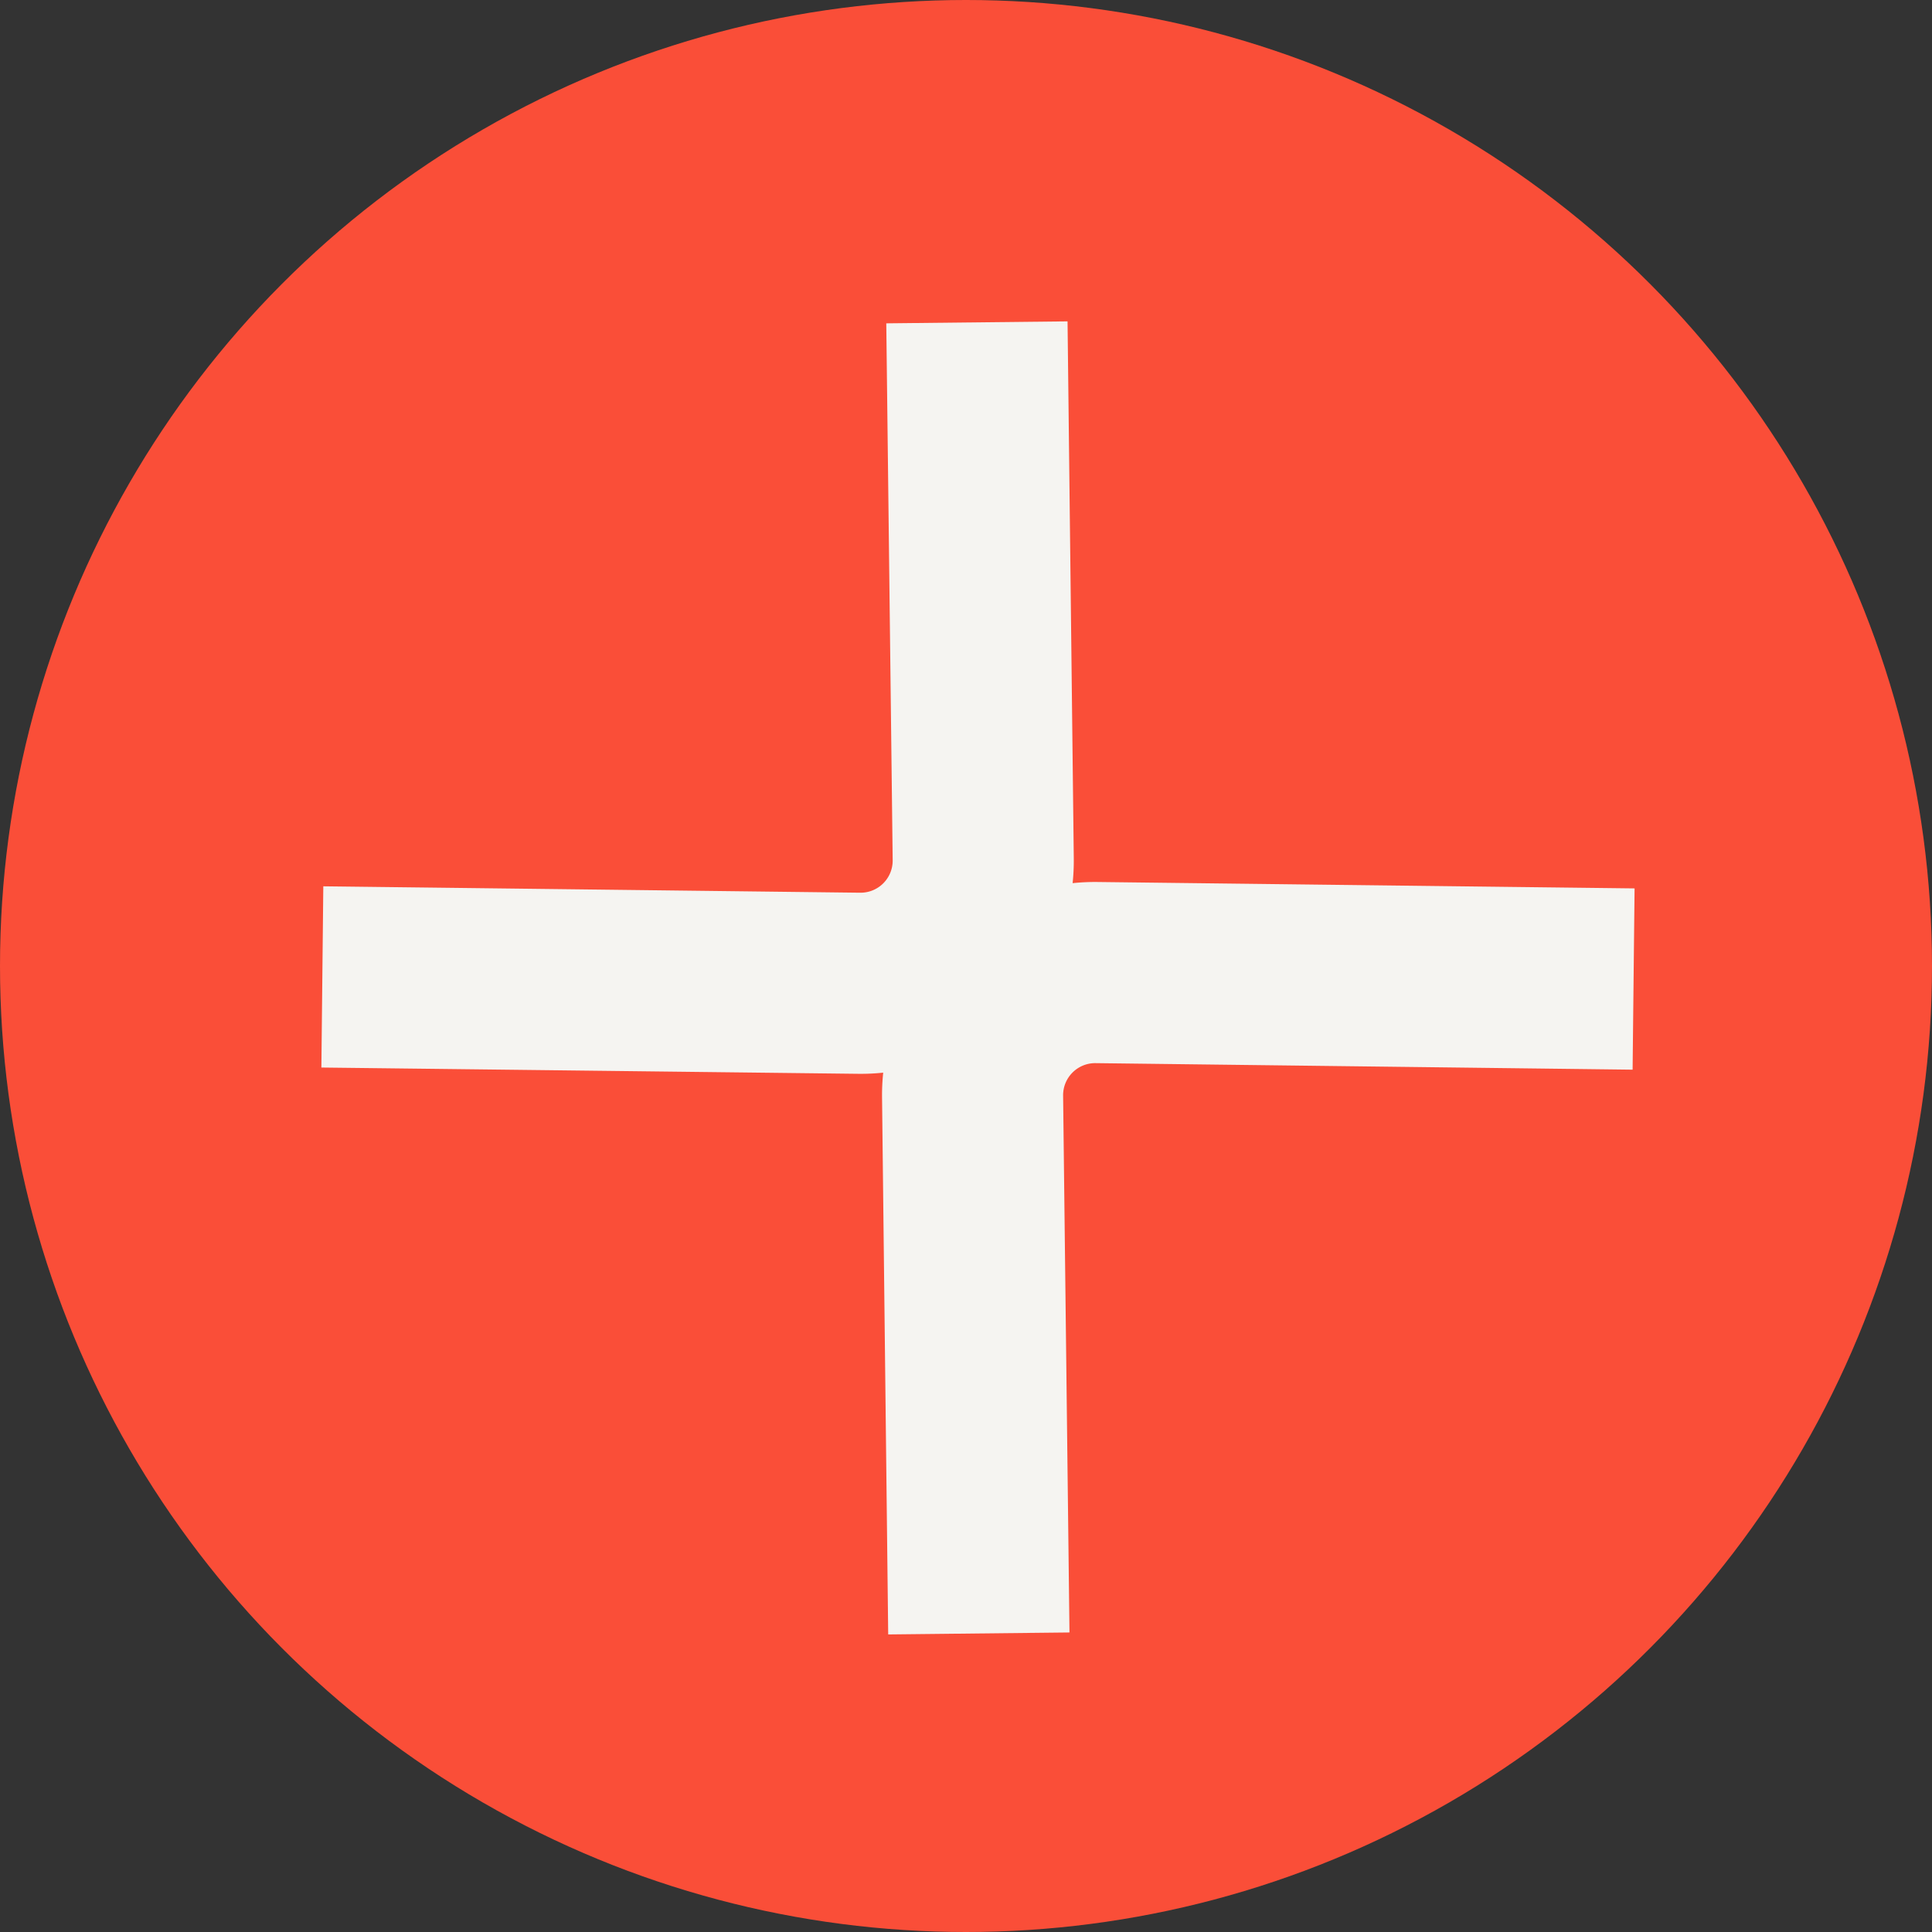 <svg id="Group_180" data-name="Group 180" xmlns="http://www.w3.org/2000/svg" width="32" height="32" viewBox="0 0 32 32">
  <rect x="0" y="0" width="32" height="32" fill="#333333" stroke="none"/>
  <circle id="Ellipse_71" data-name="Ellipse 71" cx="16" cy="16" r="16" fill="#fa4e38"/>
  <g id="Group_83" data-name="Group 83" transform="translate(16.197 3.838) rotate(45)">
    <path id="Path_276" data-name="Path 276" d="M9.02,11.265a3.6,3.6,0,0,1-.28-.307,3.6,3.6,0,0,1-.28.307L2.1,17.478,0,15.333,6.363,9.12a.532.532,0,0,0,0-.761L0,2.146,2.1,0,8.459,6.213a3.6,3.6,0,0,1,.28.307,3.6,3.6,0,0,1,.28-.307L15.382,0l2.1,2.146L11.116,8.359a.532.532,0,0,0,0,.761l6.362,6.213-2.1,2.146Z" fill="#f5f4f1"/>
  </g>
</svg>
